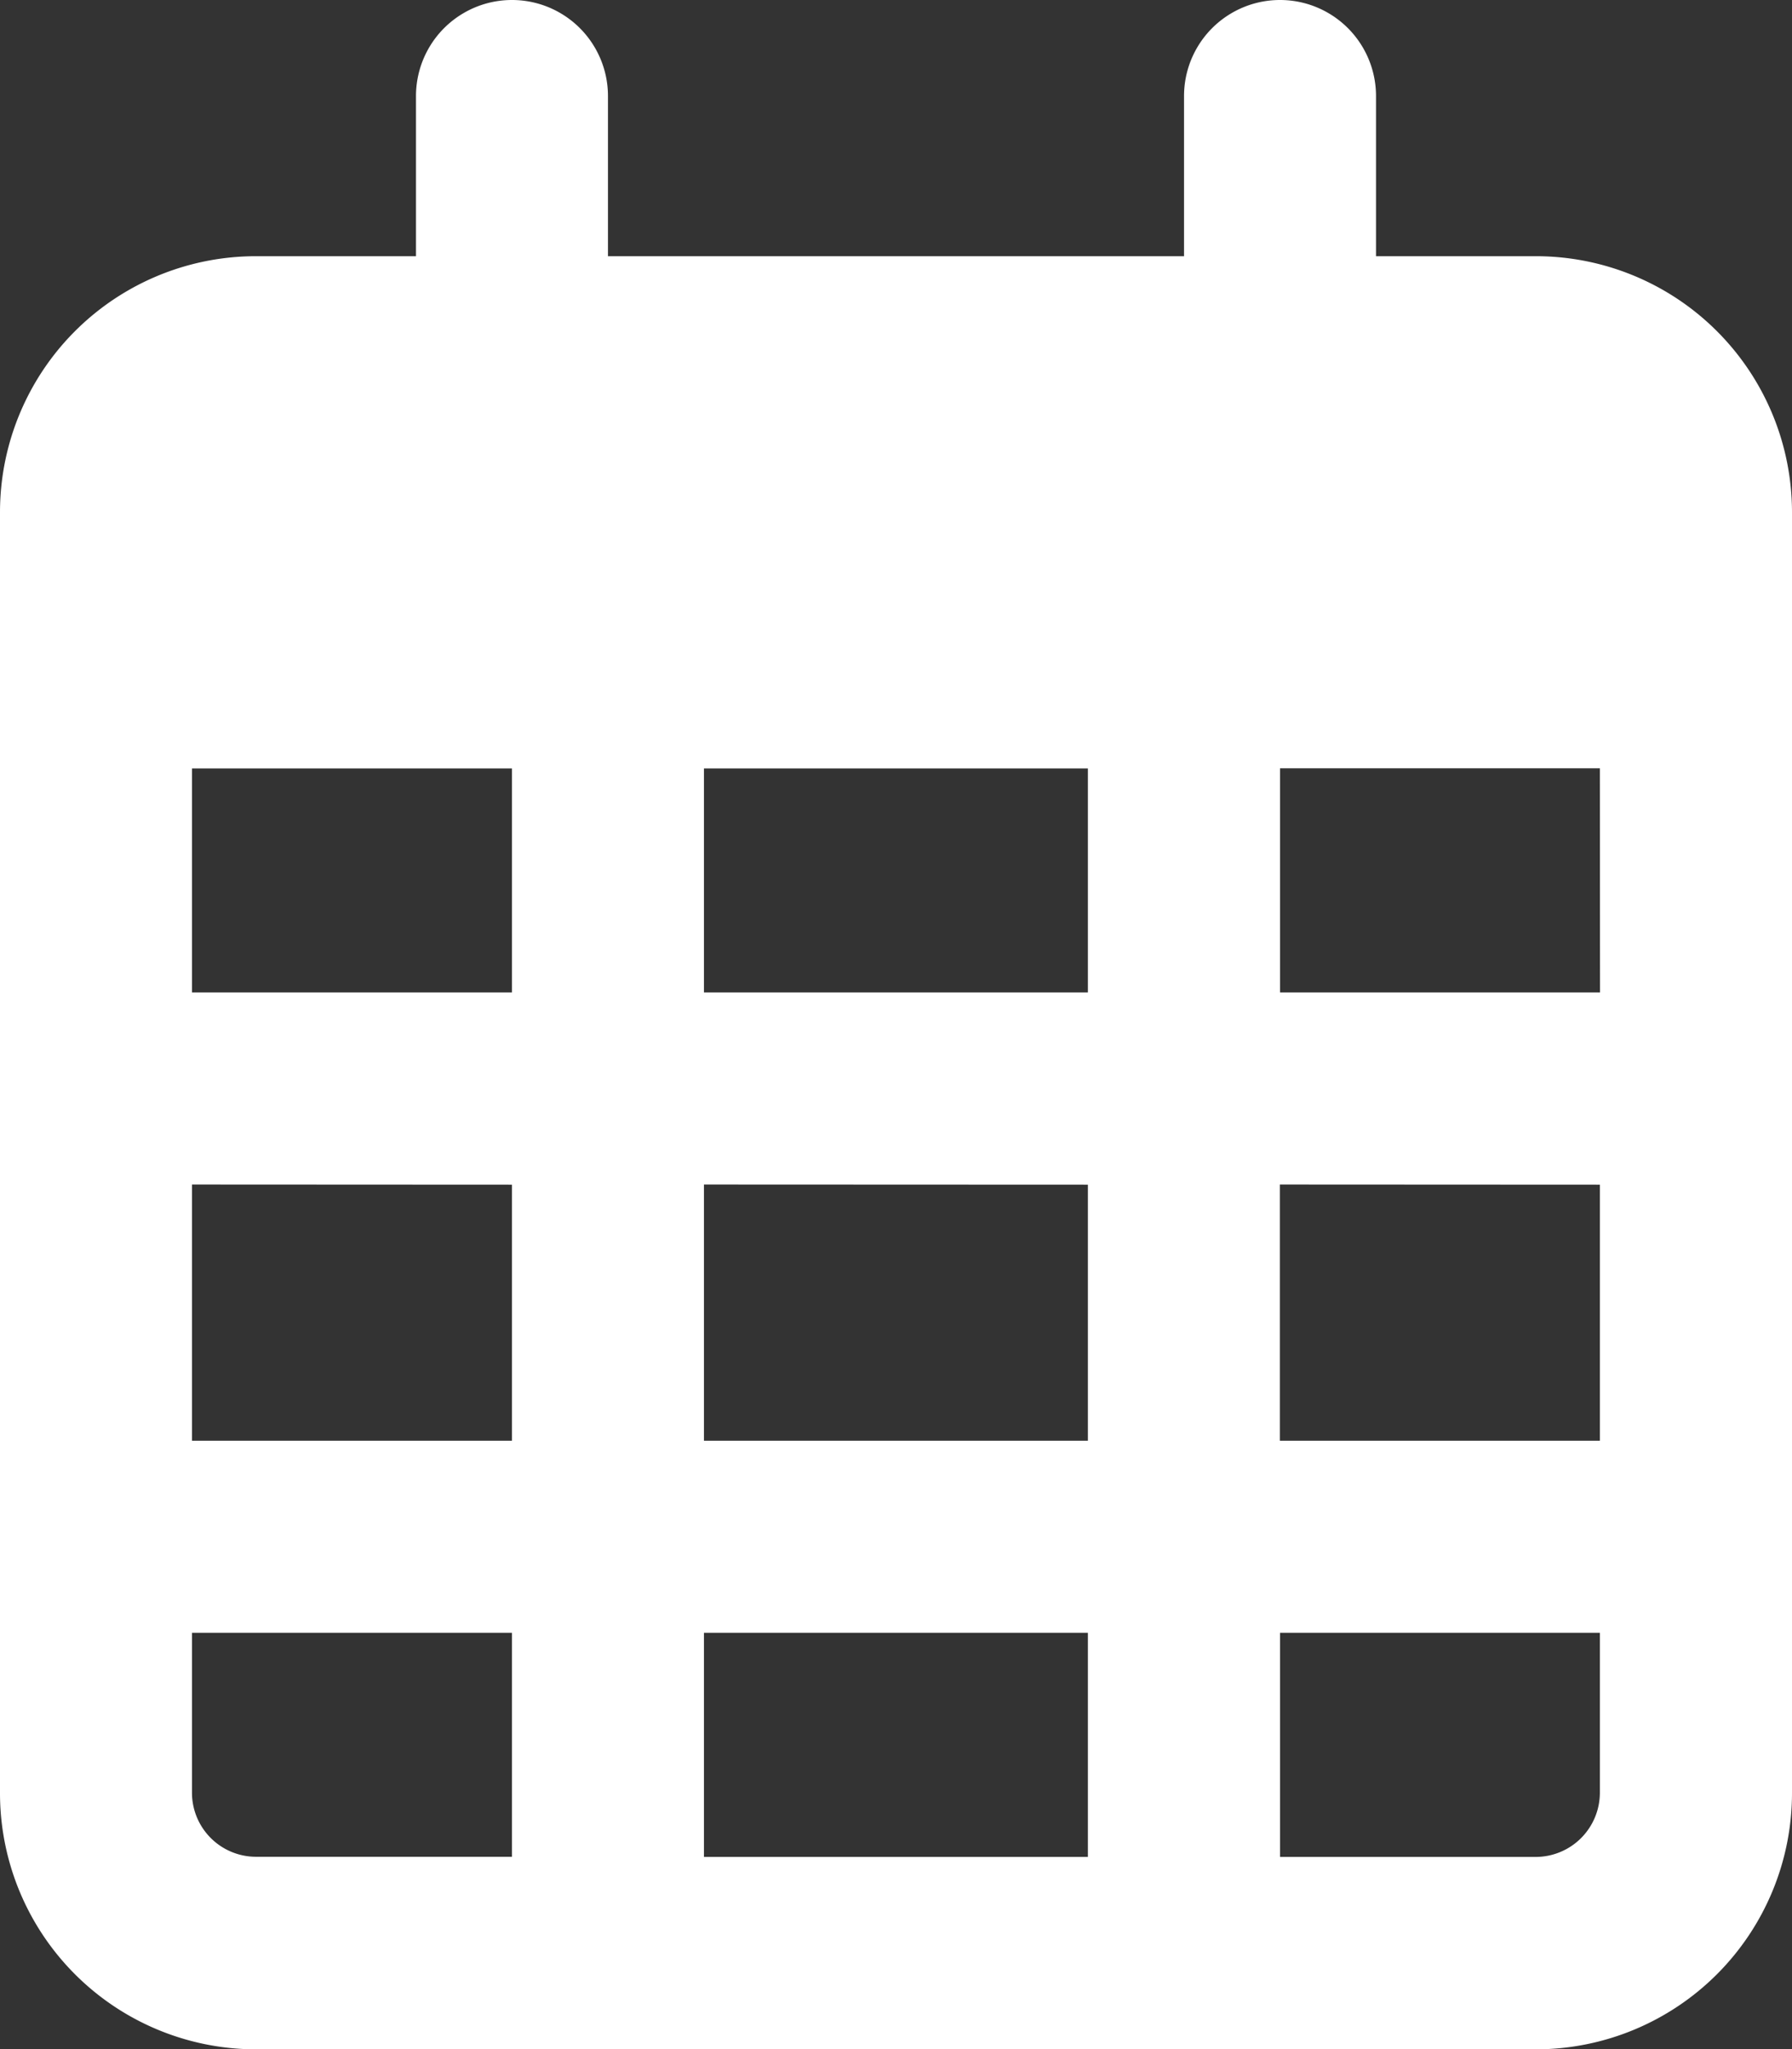 <svg xmlns="http://www.w3.org/2000/svg" width="11.351" height="12.972" viewBox="0 0 11.351 12.972">
  <rect x="0" y="0" width="11.351" height="12.972" fill="#333333" stroke="none"/>
  <path id="calendar-days-white" d="M3.851,1.622H7.5V.608a.608.608,0,1,1,1.216,0V1.622H9.729a1.622,1.622,0,0,1,1.622,1.622v8.108a1.623,1.623,0,0,1-1.622,1.622H1.622A1.622,1.622,0,0,1,0,11.351V3.243A1.621,1.621,0,0,1,1.622,1.622H2.635V.608a.608.608,0,0,1,1.216,0ZM1.216,6.283H3.243V4.865H1.216Zm0,1.216V9.121H3.243V7.5Zm3.243,0V9.121H6.891V7.5Zm3.648,0V9.121h2.027V7.5Zm2.027-2.635H8.108V6.283h2.027Zm0,5.473H8.108v1.419H9.729a.407.407,0,0,0,.405-.405Zm-3.243,0H4.459v1.419H6.891Zm-3.648,0H1.216v1.013a.406.406,0,0,0,.405.405H3.243ZM6.891,4.865H4.459V6.283H6.891Z" fill="#fff"/>
</svg>
